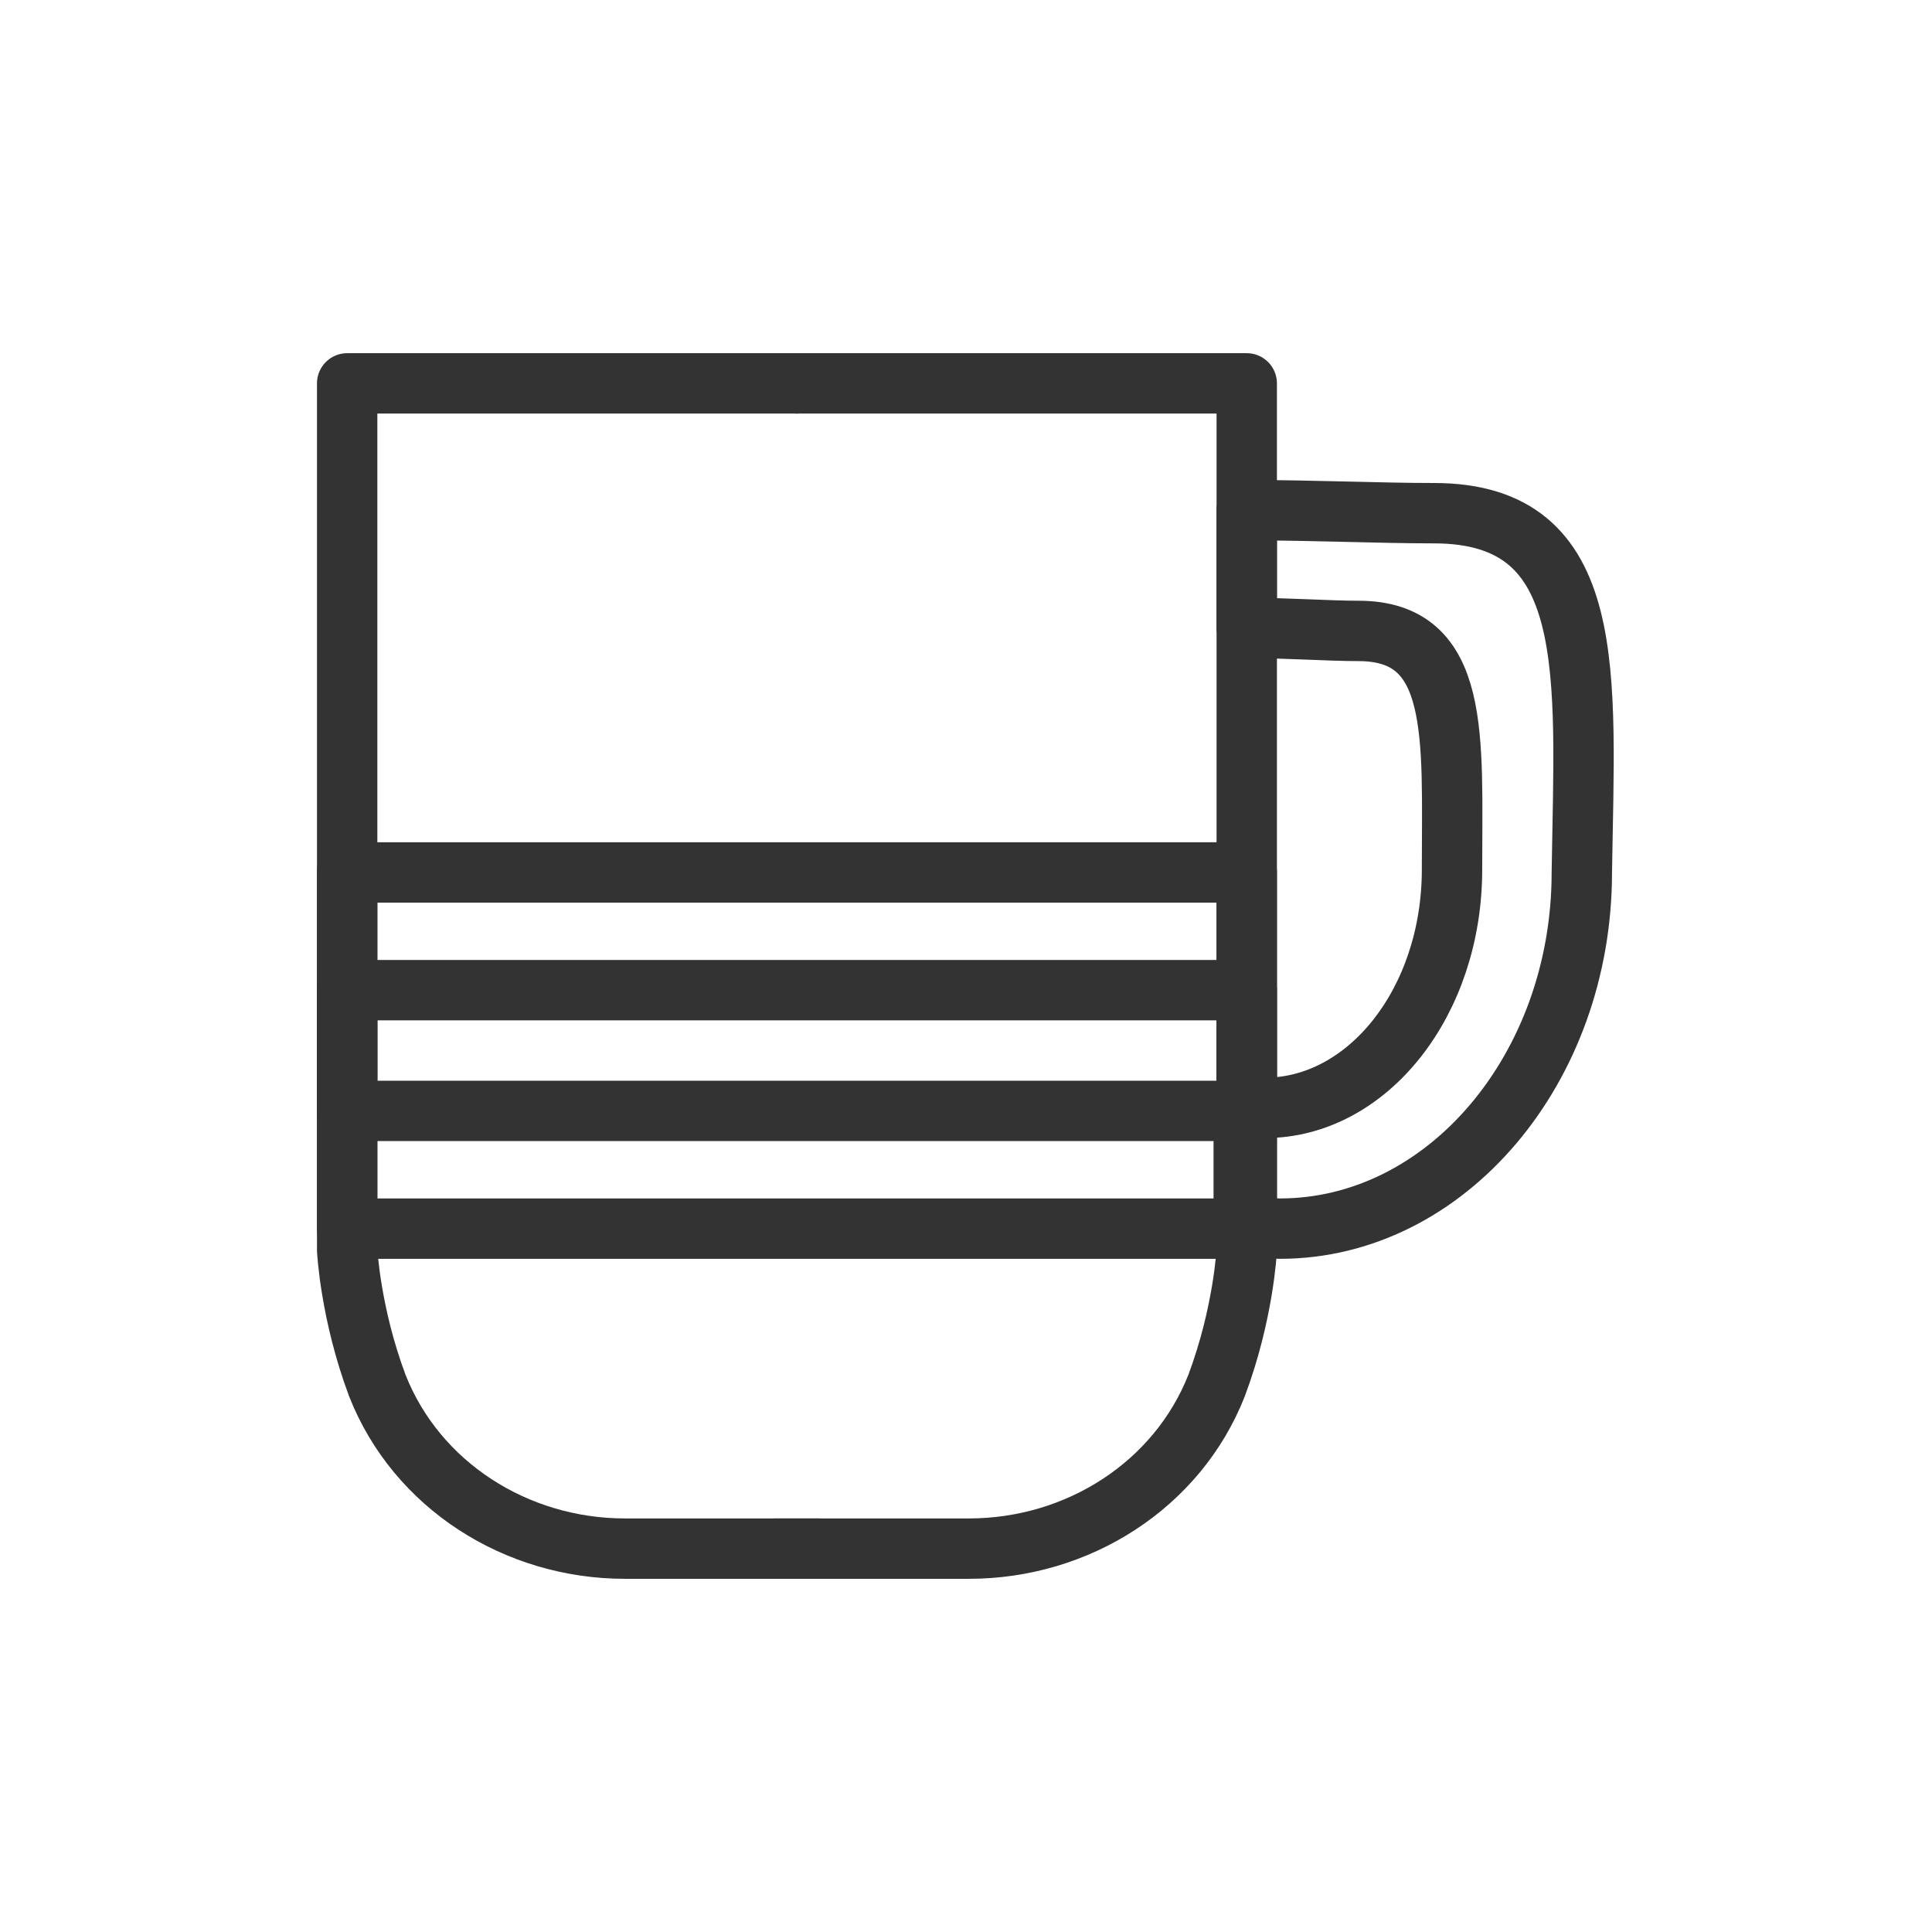 <?xml version="1.0" encoding="utf-8"?>
<!-- Generator: Adobe Illustrator 17.1.0, SVG Export Plug-In . SVG Version: 6.00 Build 0)  -->
<!DOCTYPE svg PUBLIC "-//W3C//DTD SVG 1.1//EN" "http://www.w3.org/Graphics/SVG/1.1/DTD/svg11.dtd">
<svg version="1.1" id="Layer_1" xmlns="http://www.w3.org/2000/svg" xmlns:xlink="http://www.w3.org/1999/xlink" x="0px" y="0px"
	 width="64px" height="64px" viewBox="0 0 64 64" enable-background="new 0 0 64 64" xml:space="preserve">
<g>
	<path fill="none" stroke="#333333" stroke-width="2" stroke-linecap="round" stroke-linejoin="round" stroke-miterlimit="10" d="
		M26.4,12.7H11.5v28.7c0,0,0.1,2.1,1,4.5c1.3,3.3,4.6,5.4,8.2,5.4h6.4"/>
	<path fill="none" stroke="#333333" stroke-width="2" stroke-linecap="round" stroke-linejoin="round" stroke-miterlimit="10" d="
		M26.4,12.7h14.9v28.7c0,0-0.1,2.1-1,4.5c-1.3,3.3-4.6,5.4-8.2,5.4h-6.4"/>
	<path fill="none" stroke="#333333" stroke-width="2" stroke-linecap="round" stroke-linejoin="round" stroke-miterlimit="10" d="
		M47.5,17c-1.8,0-4-0.1-6.2-0.1v3.9c1.3,0,2.7,0.1,3.7,0.1c3.4,0,3.1,3.5,3.1,7.9s-2.8,7.9-6.2,7.9c-0.2,0-0.4,0-0.7-0.1v3.9
		c0.4,0.1,0.8,0.2,1.2,0.2c5.5,0,10-5.3,10-11.8C52.5,22.3,53,17,47.5,17z"/>
	
		<rect x="11.5" y="28.9" fill="none" stroke="#333333" stroke-width="2" stroke-linecap="round" stroke-linejoin="round" stroke-miterlimit="10" width="29.8" height="11.8"/>
	
		<rect x="11.5" y="32.8" fill="none" stroke="#333333" stroke-width="2" stroke-linecap="round" stroke-linejoin="round" stroke-miterlimit="10" width="29.8" height="4"/>
</g>
</svg>
